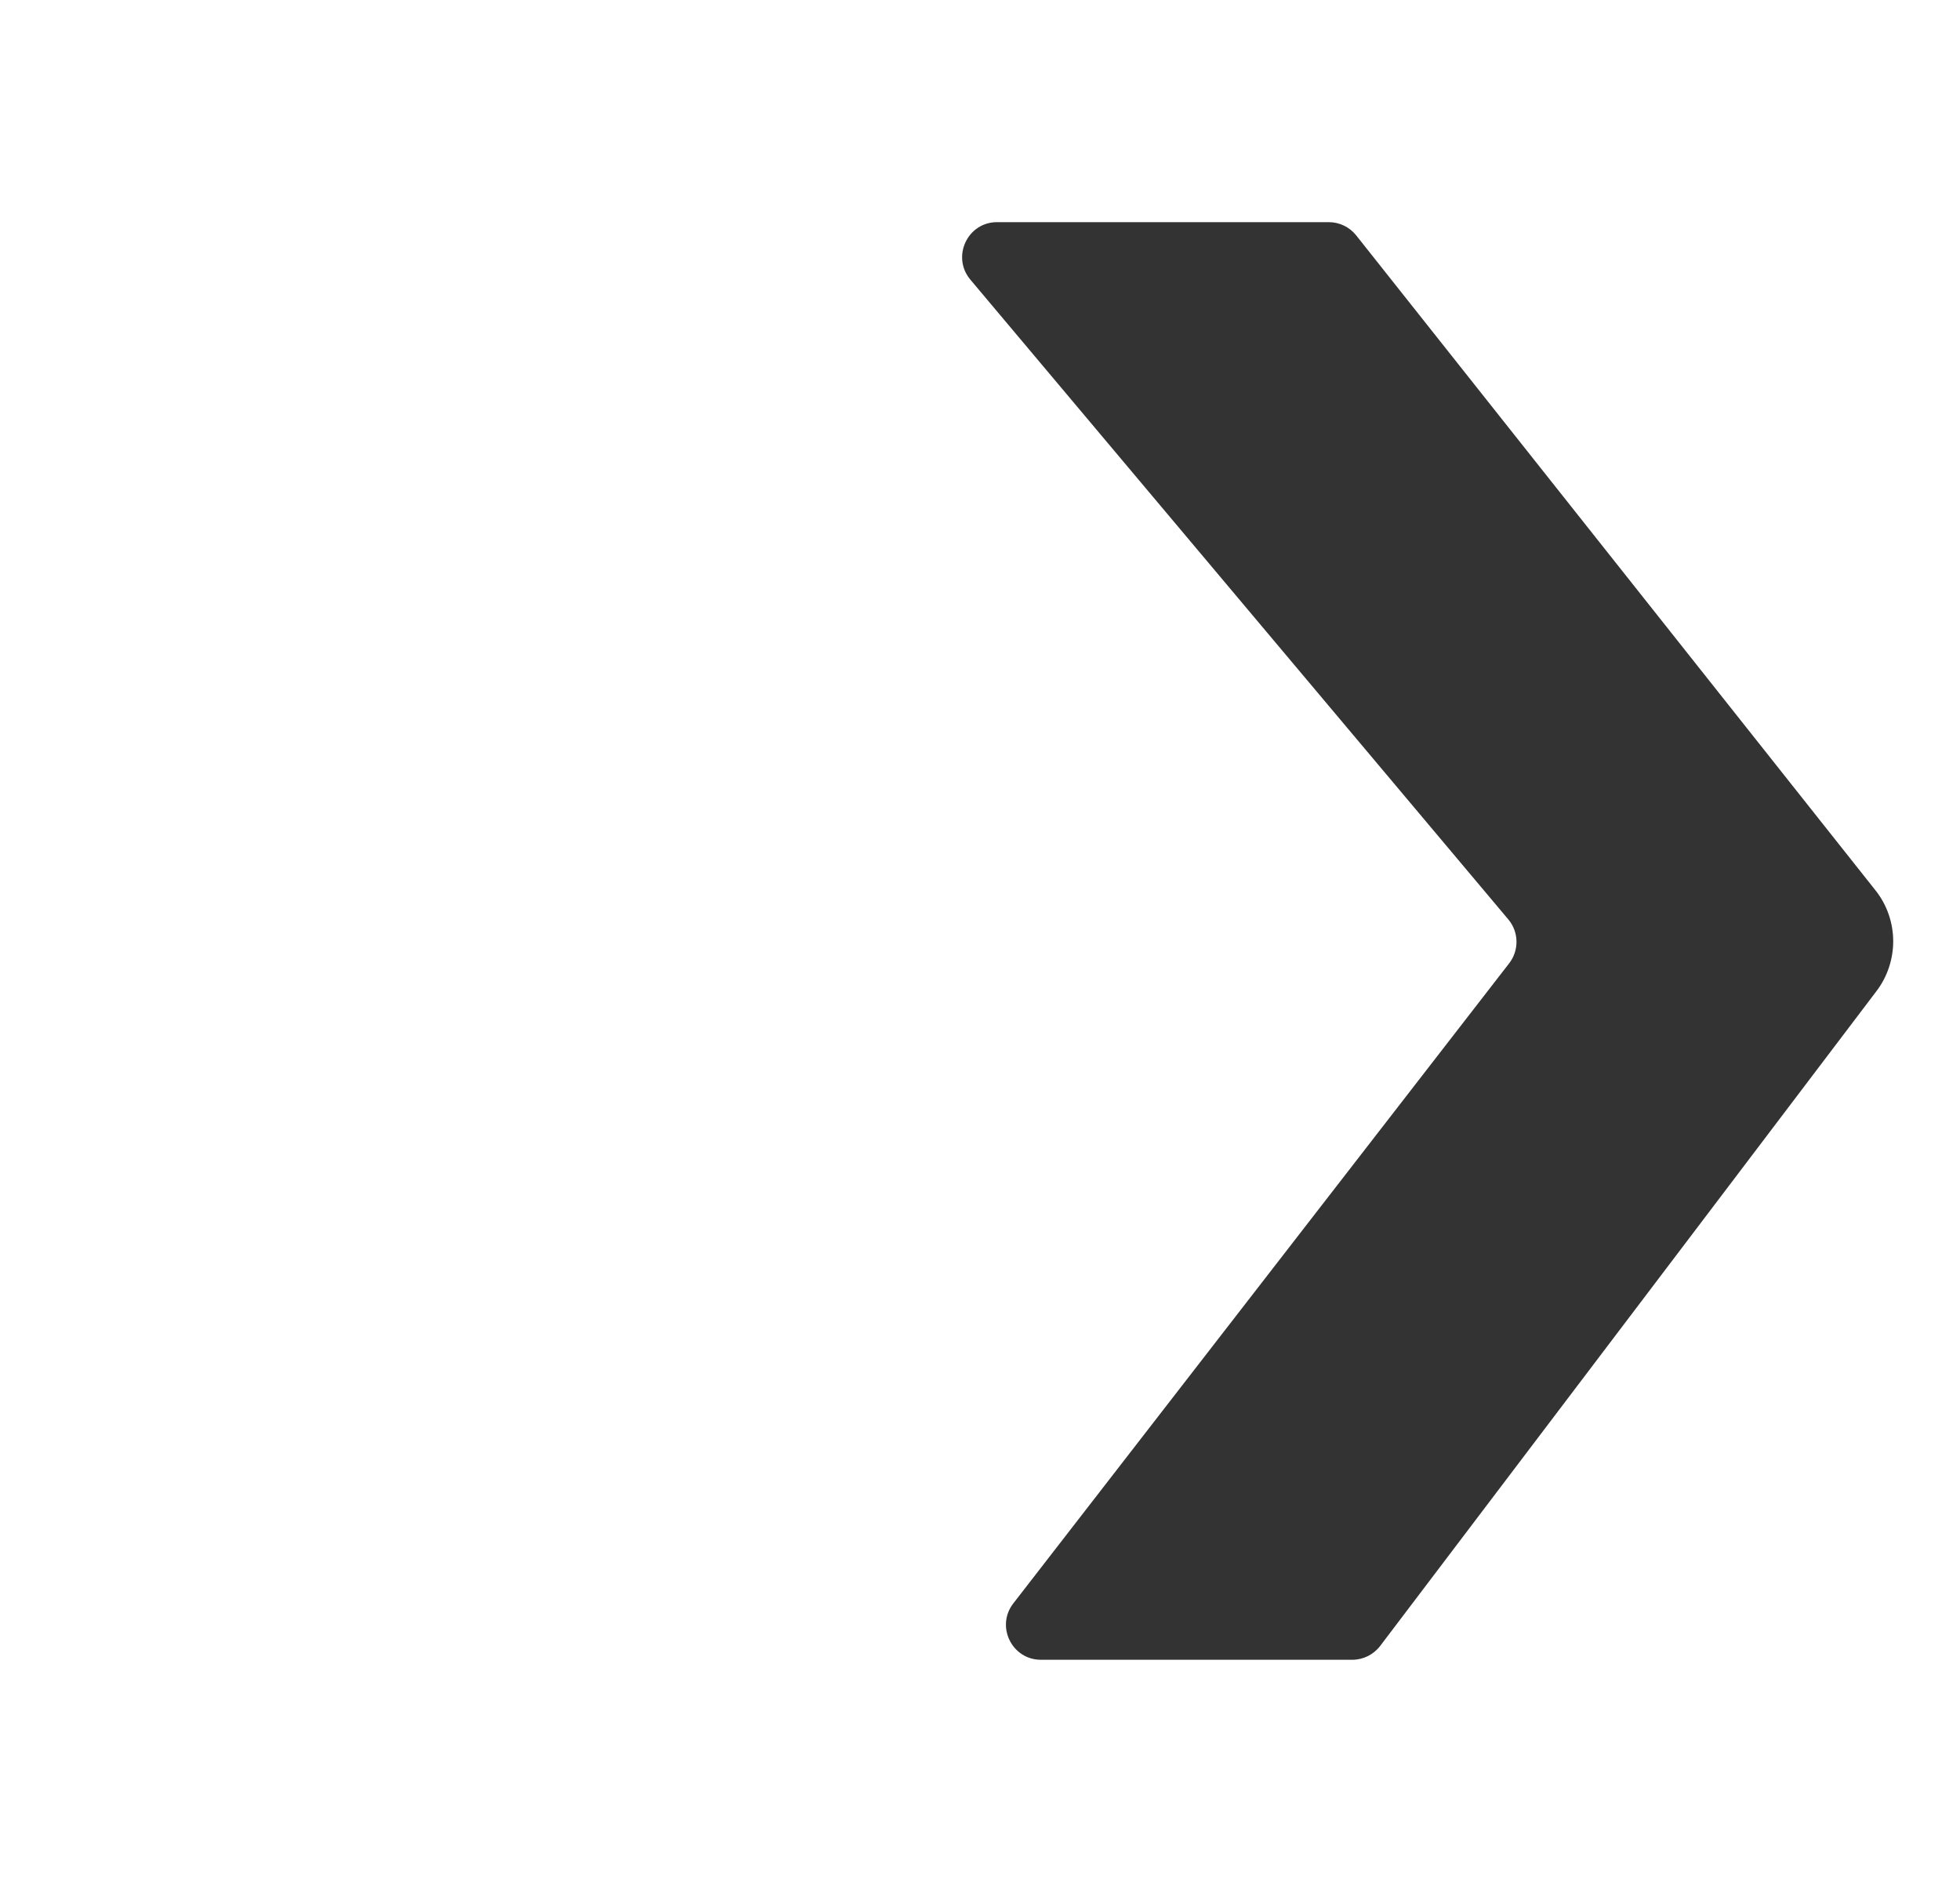 <?xml version="1.0" encoding="UTF-8"?> <svg xmlns="http://www.w3.org/2000/svg" width="25" height="24" viewBox="0 0 25 24" fill="none"><g clip-path="url(#clip0_856_1528)"><path d="M12.377 3.566C12.134 3.276 12.339 2.833 12.717 2.833L16.949 2.833C17.085 2.833 17.213 2.895 17.298 3.001L23.922 11.354C24.068 11.537 24.148 11.768 24.148 12.004C24.148 12.231 24.073 12.457 23.937 12.636L17.604 20.99C17.519 21.101 17.388 21.166 17.249 21.166L13.277 21.166C12.907 21.166 12.698 20.74 12.925 20.447L19.25 12.284C19.378 12.118 19.374 11.885 19.238 11.724L12.377 3.566Z" fill="#333333"></path></g><defs><clipPath id="clip0_856_1528"><rect width="24" height="24" fill="white" transform="translate(0.836)"></rect></clipPath></defs></svg> 